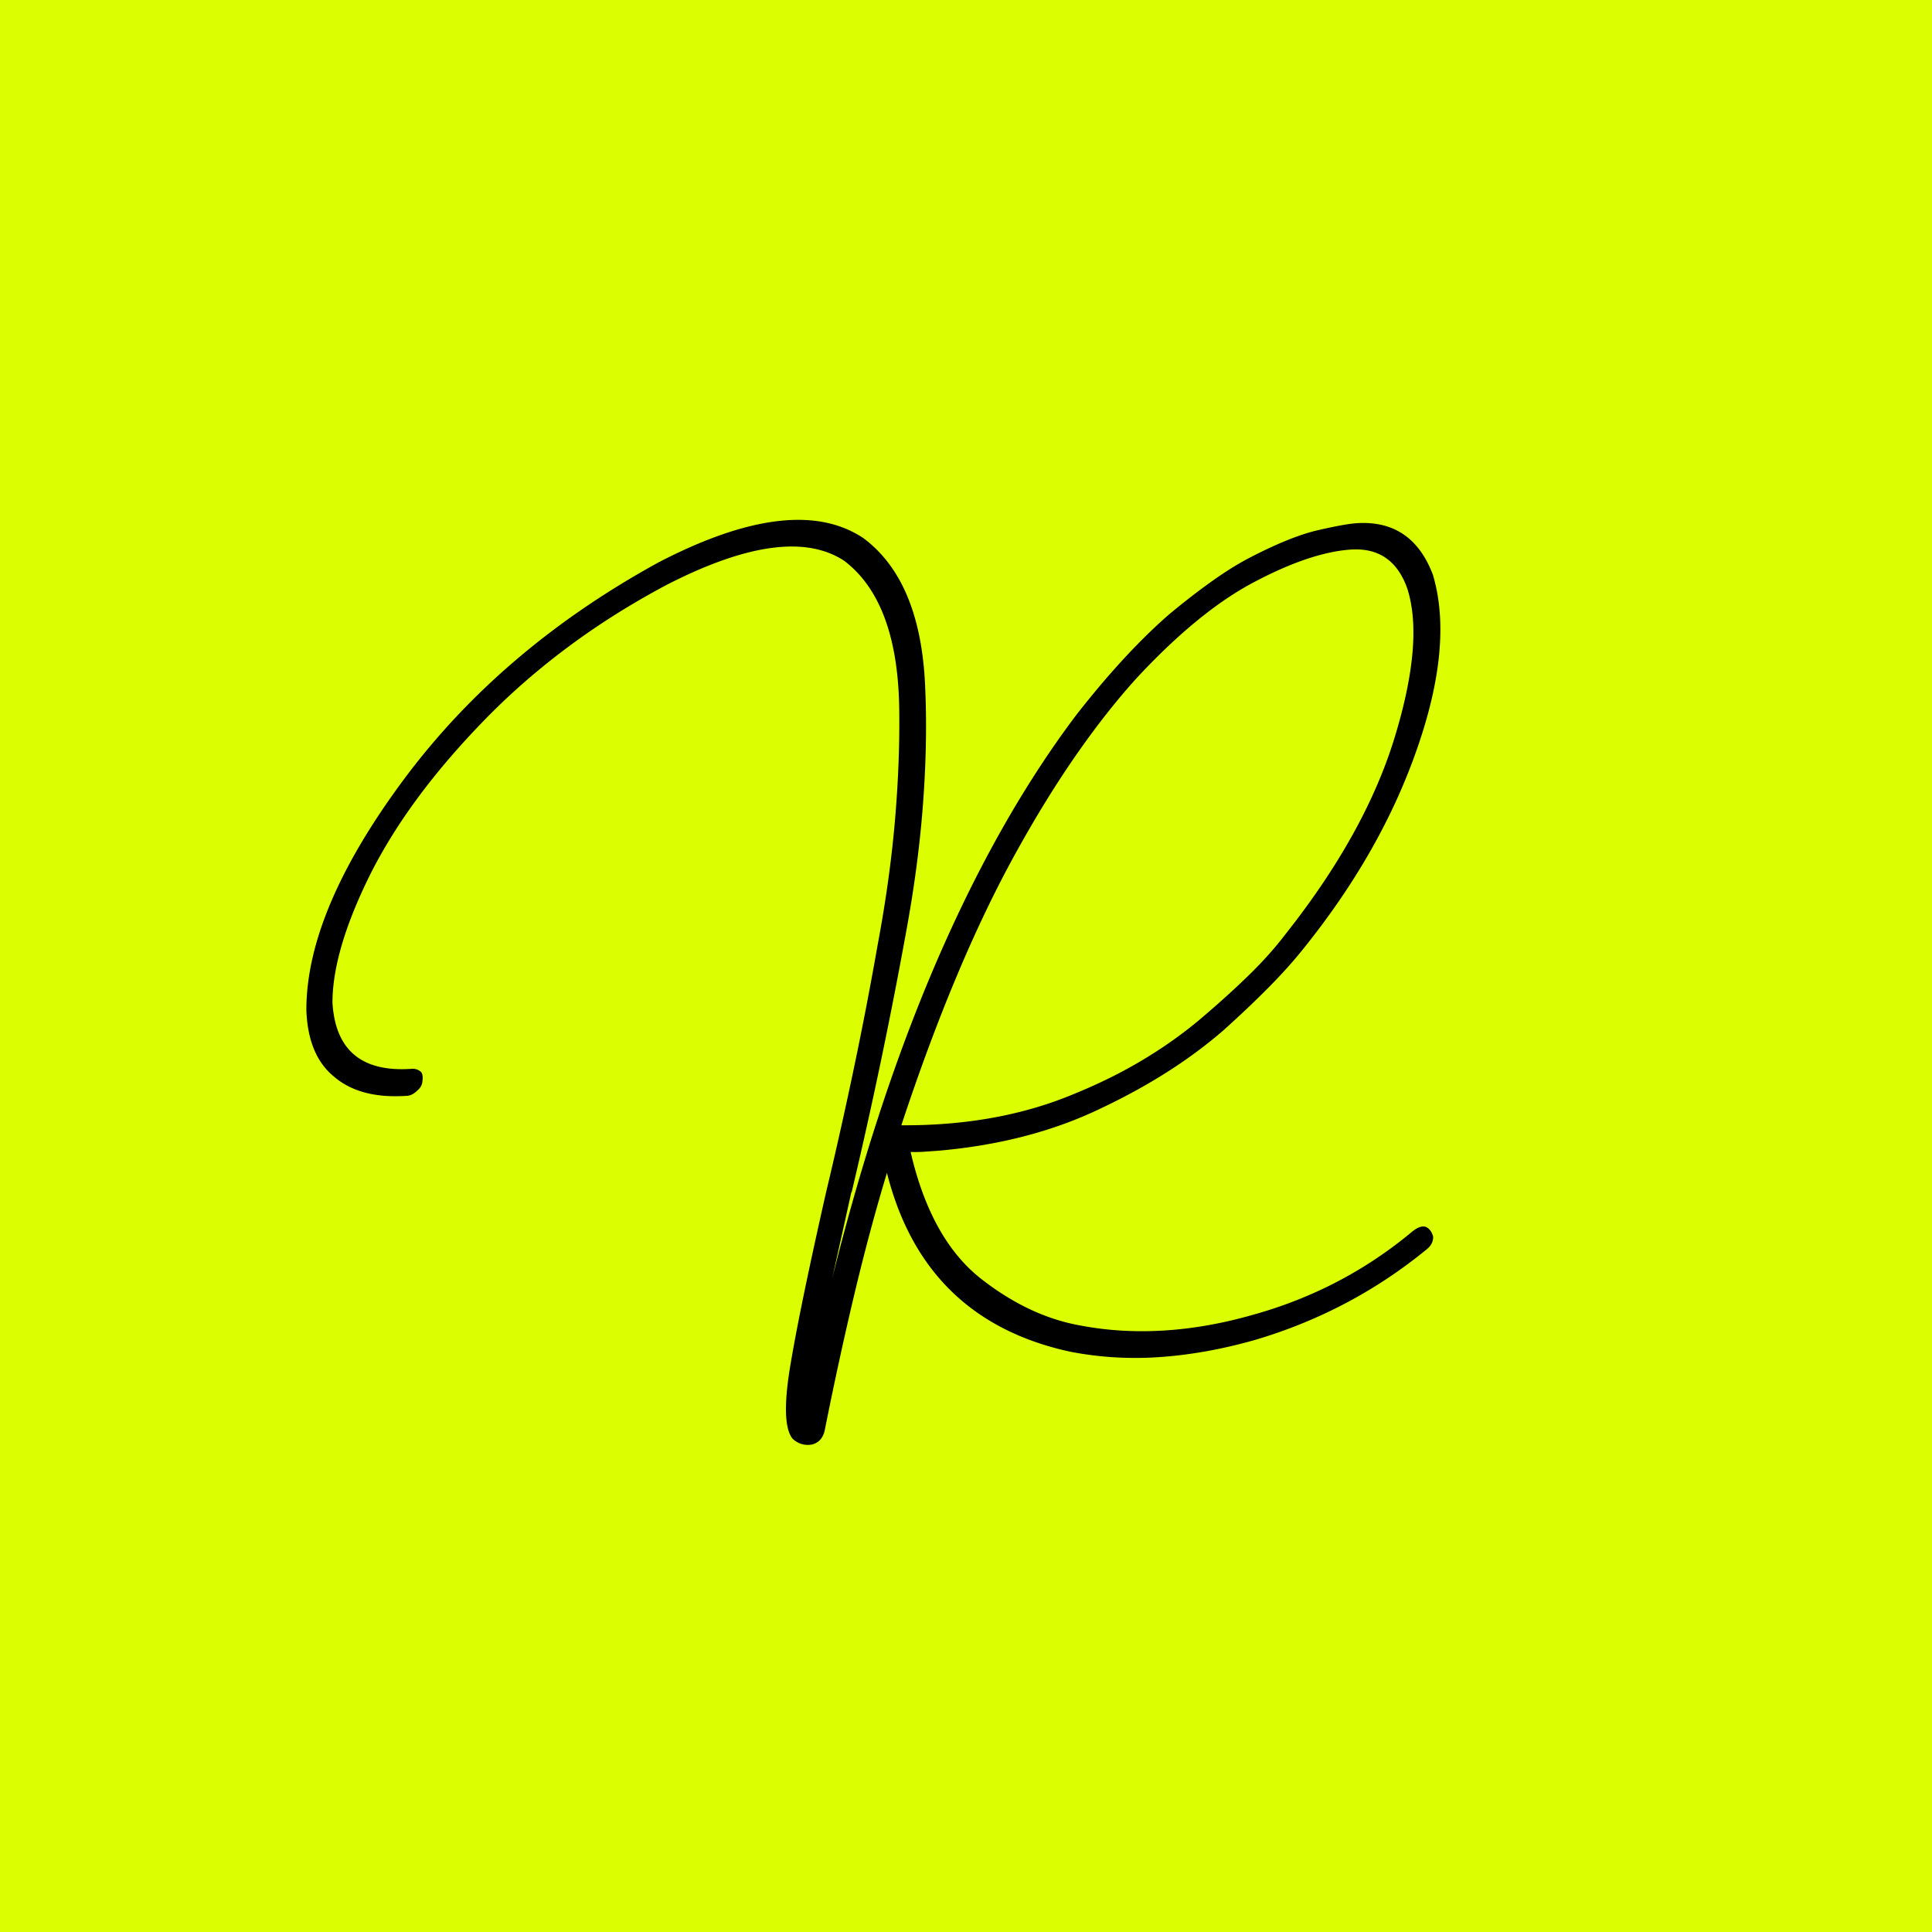 <?xml version="1.0" encoding="UTF-8"?>
<svg data-bbox="-81 -81 972 972" height="1080" viewBox="0 0 810 810" width="1080" xmlns="http://www.w3.org/2000/svg" data-type="color">
    <g>
        <path fill="#ffffff" d="M891-81v972H-81V-81z" data-color="1"/>
        <path fill="#dbff00" d="M891-81v972H-81V-81z" data-color="2"/>
        <path d="M566.2 230.42q-16.984 1.206-40.609 13.734-23.016 12.158-48.968 40.062-12.658 13.94-25.485 32.375-12.814 18.422-25.453 41.344-25.313 45.862-47.797 113.844 40.654.235 72.594-13.22 15.668-6.374 29.062-14.452 13.407-8.076 24.516-17.563 11.121-9.468 19.828-18 8.702-8.53 14.938-16.734 33.339-42.06 45.703-82.031c8.406-27.282 10.226-48.301 5.469-63.063q-6.206-17.529-23.797-16.297m26.11 285.75c2.344-1.821 4.27-2.376 5.781-1.657q1.95 1.113 2.735 3.844.215 3.095-2.703 5.453-31.97 26.174-72.079 38-20.377 5.782-39.671 7.14-19.302 1.362-37.875-2.28-61.115-13.359-76.641-74.938-7.3 24.11-13.75 51.25-6.456 27.128-12.406 57.015-1.22 4.735-5.516 5.672-4.595.645-7.937-2.531c-3.399-4.313-3.625-14.945-.688-31.906q2.187-12.872 5.89-30.672 3.704-17.812 8.907-40.797 5.748-24 11.203-49.828a1601 1601 0 0 0 10.344-53.469q5.185-27.668 7.312-52.484 2.121-24.811 1.782-47.125-.692-44.638-22.97-61.672-24.111-15.984-74.984 10.265-22.127 11.813-40.984 25.875c-12.574 9.368-24.164 19.485-34.765 30.36-10.618 10.898-19.891 21.695-27.829 32.39-7.93 10.688-14.609 21.399-20.047 32.125q-16.03 32.174-16.03 54.188c1.21 19.969 12.304 29.21 33.296 27.719 1.445-.094 2.719.34 3.813 1.296q1.014 1.173.593 3.985-.158 2.204-2.203 3.89-2.033 1.989-4.172 2.141c-13.18.93-23.406-1.754-30.687-8.047q-10.858-8.84-11.578-27.719-.14-41.59 40.64-96.578c27.188-36.675 62.883-67.125 107.094-91.343q56.86-29.466 85.828-10.094 24.265 18.11 25.906 63.297.969 22.594-.953 48.172-1.908 25.58-7.062 53.546a2083 2083 0 0 1-10.828 55.375 2070 2070 0 0 1-11.89 53.266q.01.315-.282.64l-7.985 35.938q18.856-75.48 44.47-134.39 25.621-58.904 57.671-101.5c6.82-8.75 13.5-16.66 20.031-23.735q9.81-10.623 19.157-18.75 9.374-7.78 18.093-13.984c5.813-4.133 11.305-7.52 16.485-10.156q16.184-8.296 27.172-10.938 11.576-2.684 16.515-3.047 23.45-1.653 32.25 21.64 8.56 28.863-6.375 72.11c-9.949 29.031-25.851 57.149-47.703 84.344q-6.27 7.894-14.672 16.39-8.393 8.503-18.906 17.954-21.33 18.564-51.344 32.781-29.987 14.533-68.547 17.875c-1.843.125-3.695.258-5.547.39q-2.784.205-5.89.11 8.482 36.627 29.515 53.156 20.357 15.924 42.032 19.672c11.113 2.094 22.691 2.774 34.734 2.031q18.075-1.123 36.938-6.5 37.734-10.418 67.312-35.156m0 0" fill="#000000" data-color="3"/>
    </g>
</svg>
